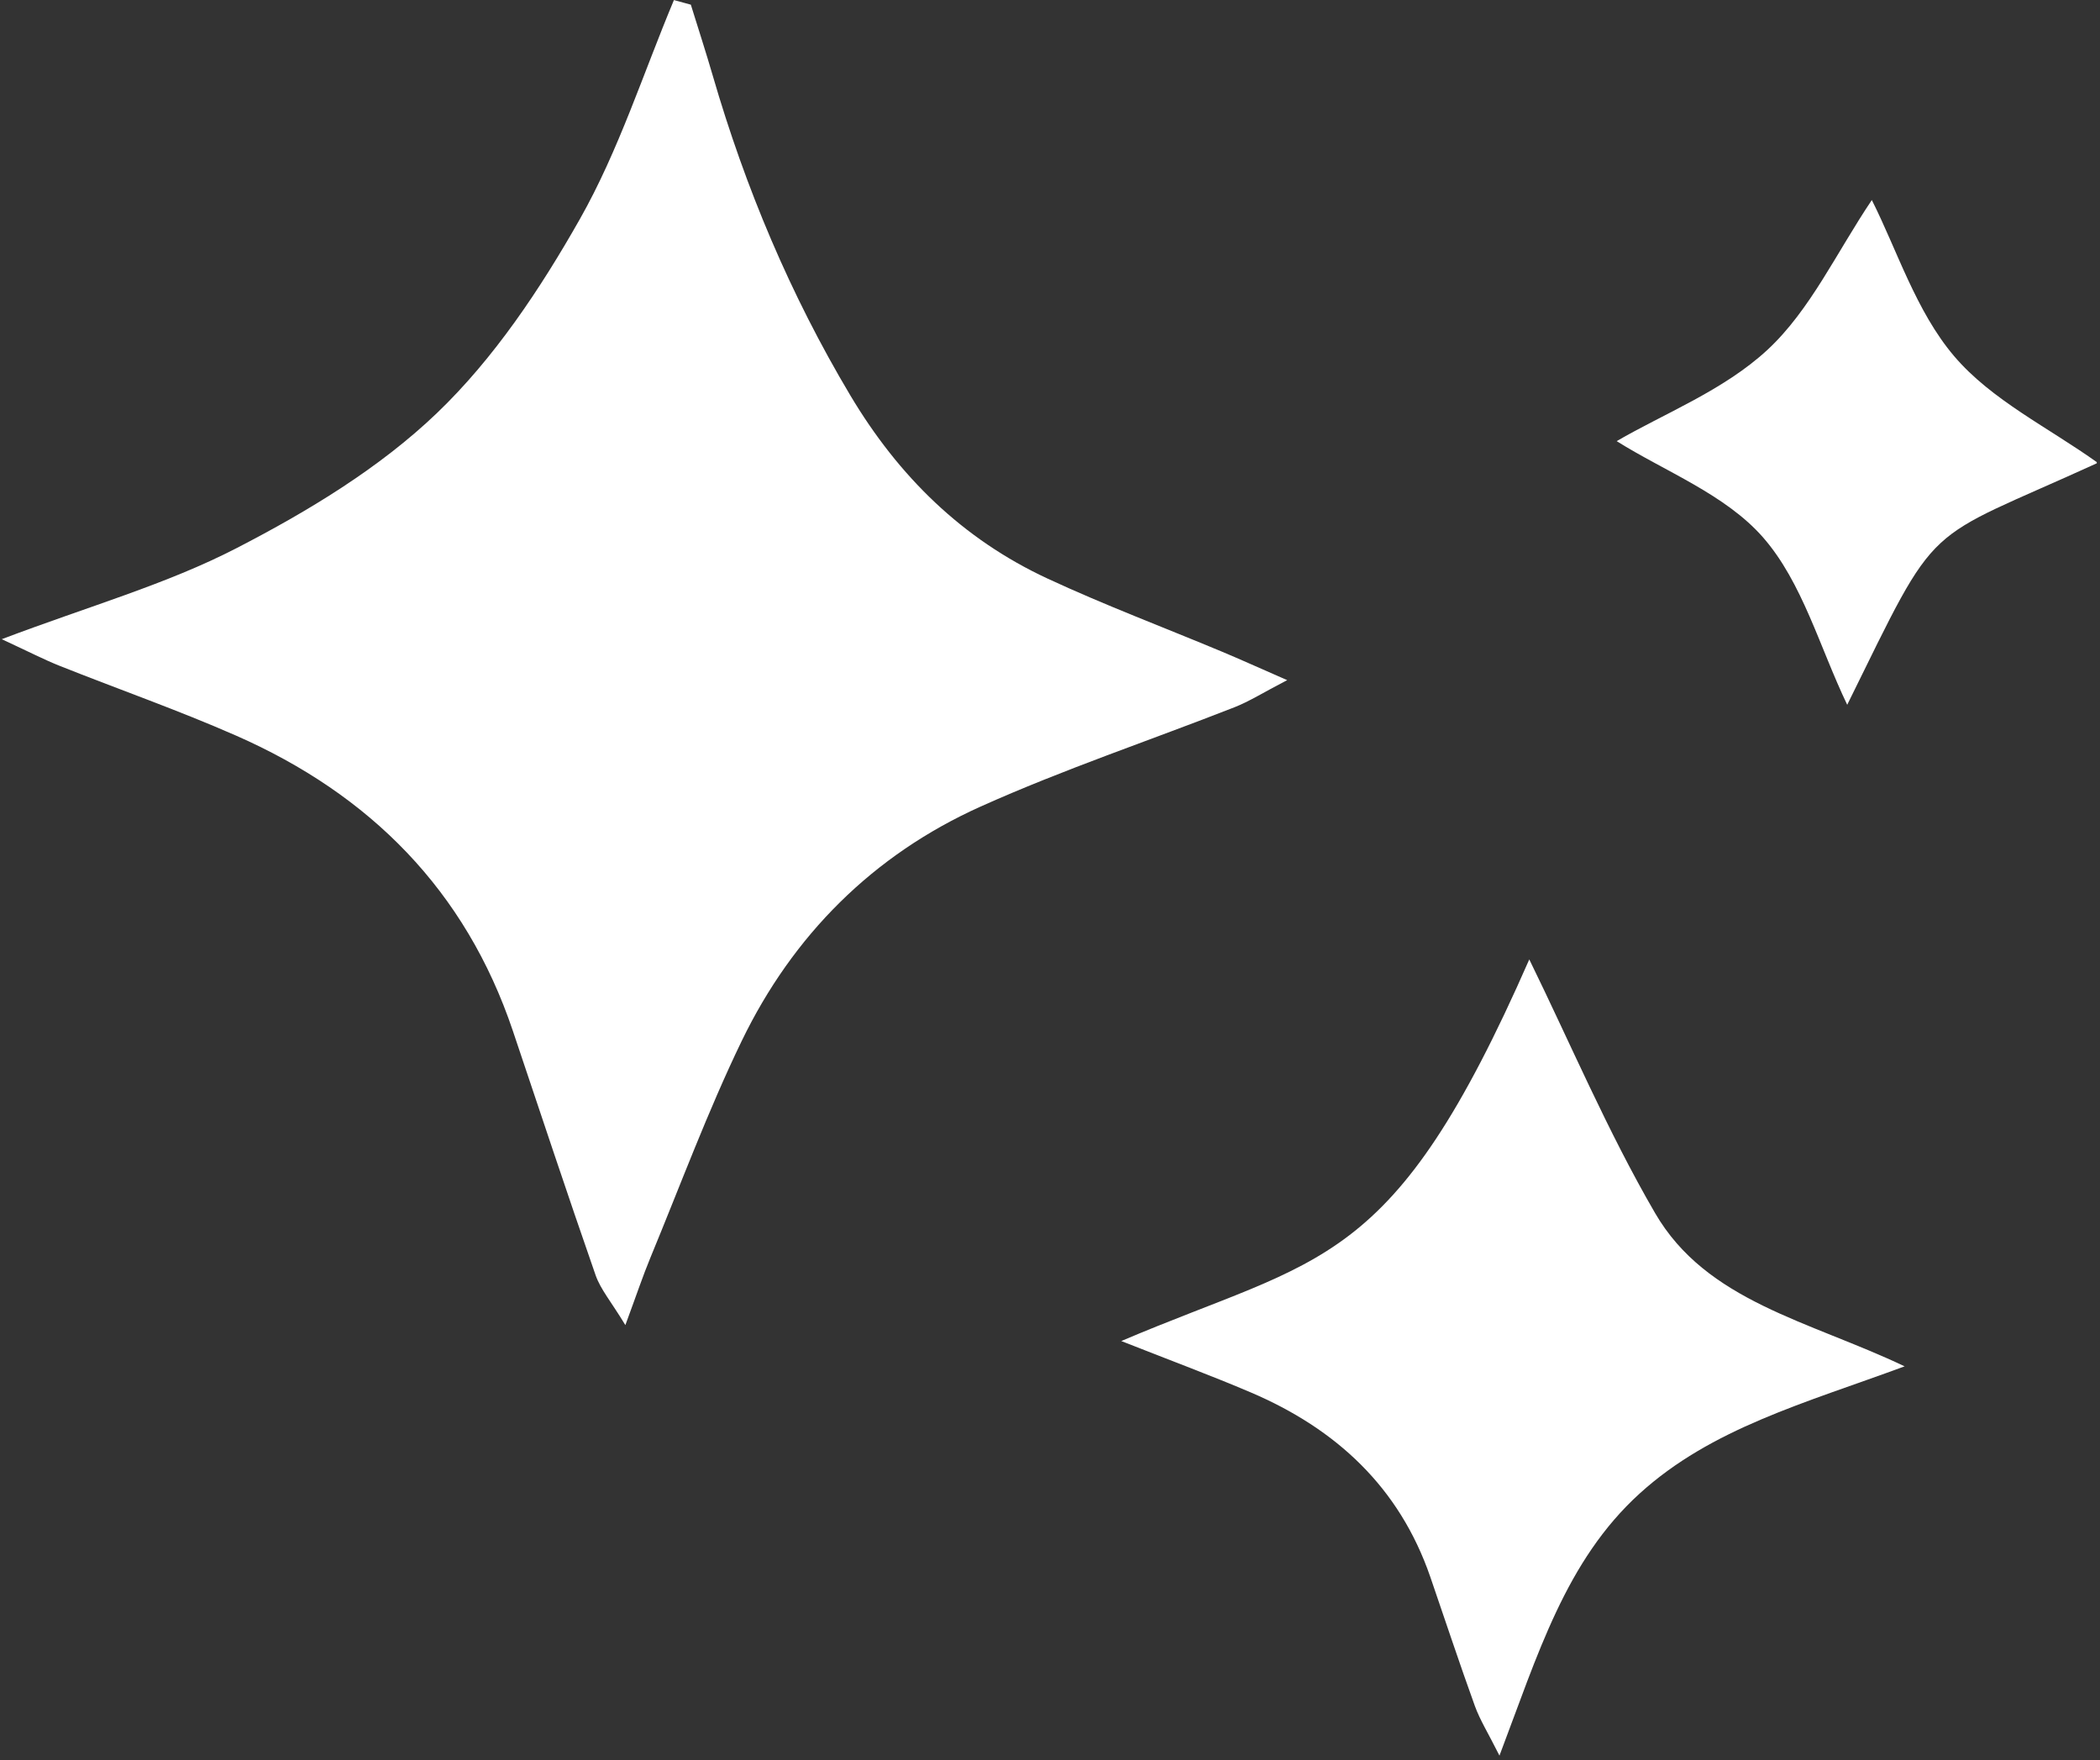 <svg xmlns="http://www.w3.org/2000/svg" xmlns:xlink="http://www.w3.org/1999/xlink" width="500" viewBox="0 0 375 314.25" height="419" preserveAspectRatio="xMidYMid meet"><rect x="0" y="0" width="375" height="314.25" fill="#333333" stroke="none"/><defs><clipPath id="0ee92f8b95"><path d="M 0.445 0 L 230 0 L 230 237 L 0.445 237 Z M 0.445 0 " clip-rule="nonzero"></path></clipPath><clipPath id="bf1110a204"><path d="M 200 171 L 341 171 L 341 313.5 L 200 313.5 Z M 200 171 " clip-rule="nonzero"></path></clipPath><clipPath id="abf7167134"><path d="M 288 35 L 374.422 35 L 374.422 126 L 288 126 Z M 288 35 " clip-rule="nonzero"></path></clipPath></defs><g clip-path="url(#0ee92f8b95)"><path fill="#ffffff" d="M 123.363 0.836 C 124.672 5.055 126.043 9.258 127.277 13.504 C 133.105 33.551 141.113 52.605 151.844 70.598 C 160.453 85.035 171.852 96.234 187.027 103.289 C 197.25 108.039 207.828 112.016 218.234 116.367 C 221.426 117.699 224.574 119.133 229.855 121.441 C 225.469 123.719 223.066 125.25 220.461 126.273 C 205.352 132.199 189.906 137.371 175.121 144.008 C 155.93 152.625 141.57 166.977 132.426 185.91 C 126.355 198.48 121.492 211.633 116.145 224.551 C 114.816 227.758 113.715 231.062 111.672 236.598 C 109.137 232.418 107.246 230.227 106.359 227.691 C 101.305 213.195 96.48 198.625 91.586 184.074 C 83.137 158.965 66.051 141.844 42.137 131.336 C 31.812 126.797 21.137 123.062 10.652 118.887 C 7.891 117.789 5.238 116.41 0.309 114.129 C 15.836 108.246 29.719 104.34 42.273 97.855 C 55 91.285 67.766 83.582 78.012 73.766 C 88.242 63.969 96.496 51.566 103.539 39.133 C 110.496 26.859 114.848 13.113 120.344 0.012 C 121.355 0.285 122.355 0.559 123.363 0.836 Z M 123.363 0.836 " fill-opacity="1" fill-rule="nonzero"></path></g><g clip-path="url(#bf1110a204)"><path fill="#ffffff" d="M 200.227 239.445 C 236.23 224.102 248.613 227.078 273.086 171.305 C 280.406 186.258 287.047 201.969 295.551 216.598 C 304.742 232.406 322.953 235.801 340.113 243.961 C 322.301 250.539 305.641 254.992 292.793 266.672 C 279.582 278.676 274.617 295.414 267.762 313.469 C 265.75 309.453 264.285 307.125 263.367 304.598 C 260.602 296.957 258.055 289.238 255.41 281.559 C 249.891 265.543 238.582 255.109 223.332 248.609 C 216.34 245.629 209.203 242.988 200.227 239.445 Z M 200.227 239.445 " fill-opacity="1" fill-rule="nonzero"></path></g><g clip-path="url(#abf7167134)"><path fill="#ffffff" d="M 374.602 82.641 C 342.66 97.246 346.637 91.824 329.859 125.84 C 324.906 115.5 321.859 104 314.84 95.965 C 308.109 88.266 297.266 84.156 288.695 78.766 C 297.098 73.859 307.812 69.707 315.637 62.445 C 323.266 55.359 327.941 45.094 334.254 35.719 C 338.754 44.621 342.133 55.566 348.949 63.586 C 355.637 71.457 365.824 76.348 374.602 82.641 Z M 374.602 82.641 " fill-opacity="1" fill-rule="nonzero"></path></g></svg>